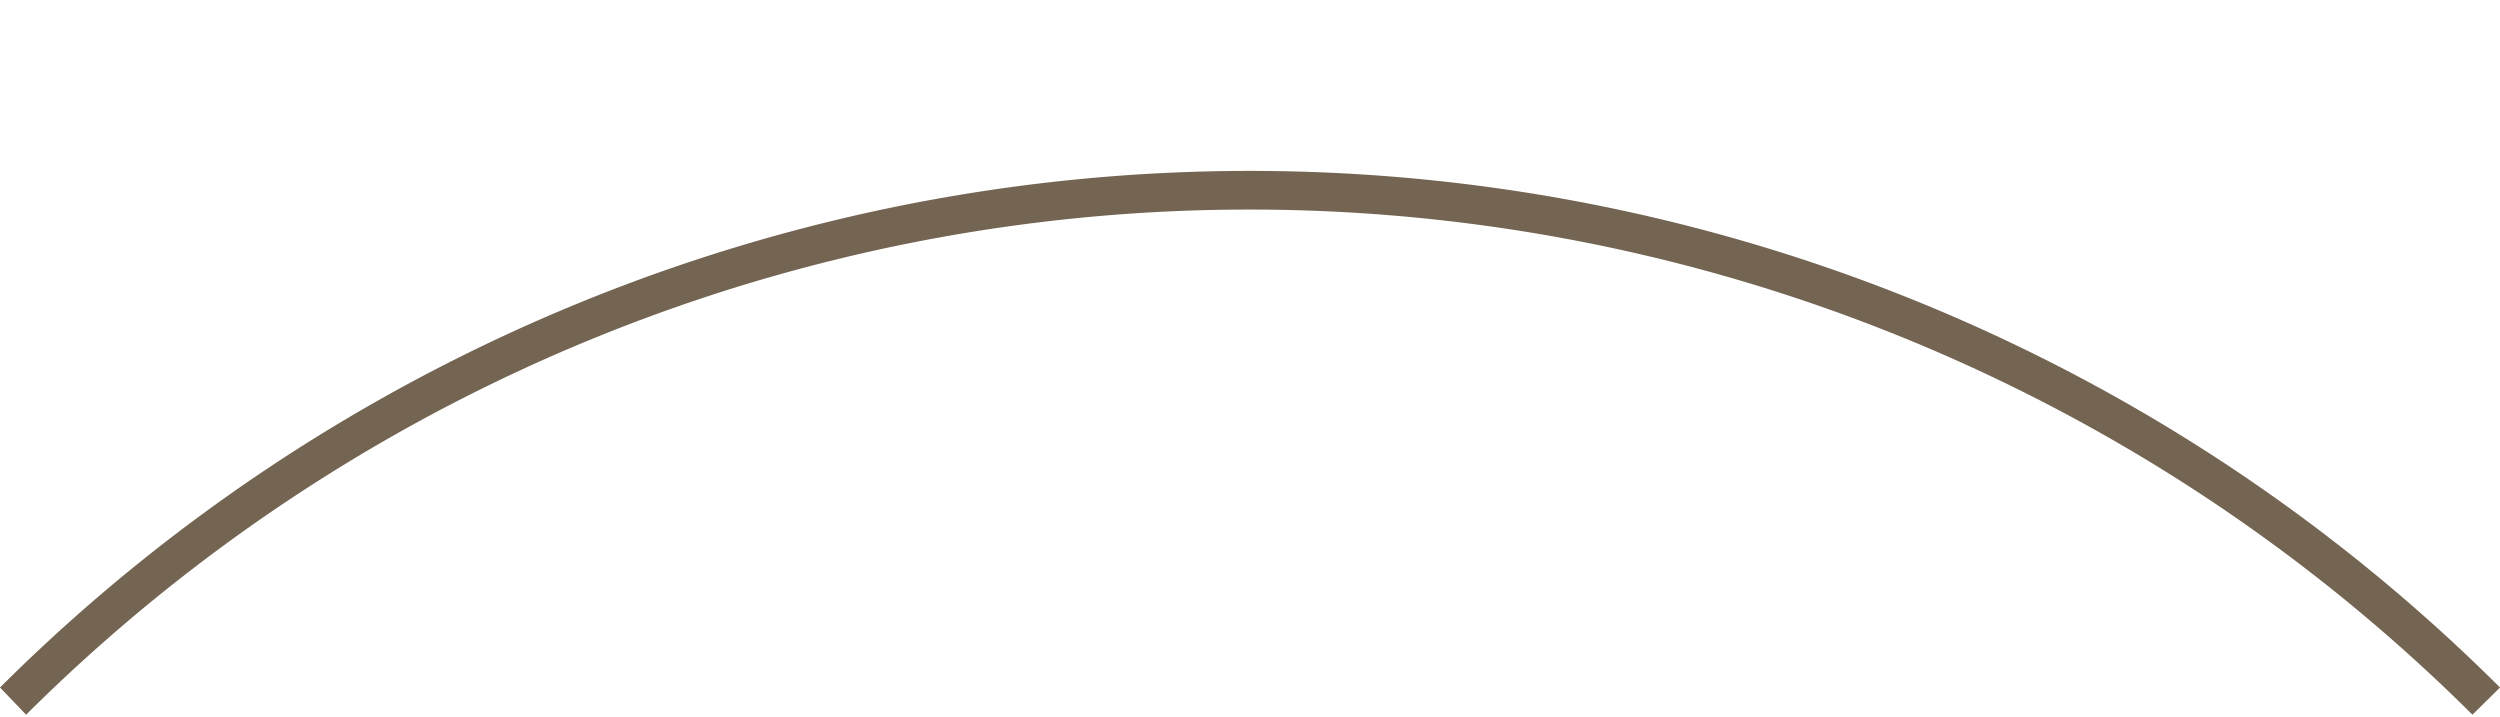 <?xml version="1.0" encoding="UTF-8" standalone="no"?><svg xmlns="http://www.w3.org/2000/svg" xmlns:xlink="http://www.w3.org/1999/xlink" fill="#746553" height="19.5" preserveAspectRatio="xMidYMid meet" version="1" viewBox="0.0 -4.7 68.0 19.5" width="68" zoomAndPan="magnify"><g data-name="Layer 2"><g data-name="Layer 1" id="change1_1"><path d="M67.25,14.74a47.15,47.15,0,0,0-66.54,0L0,14a48.16,48.16,0,0,1,68,0Z"/></g></g></svg>